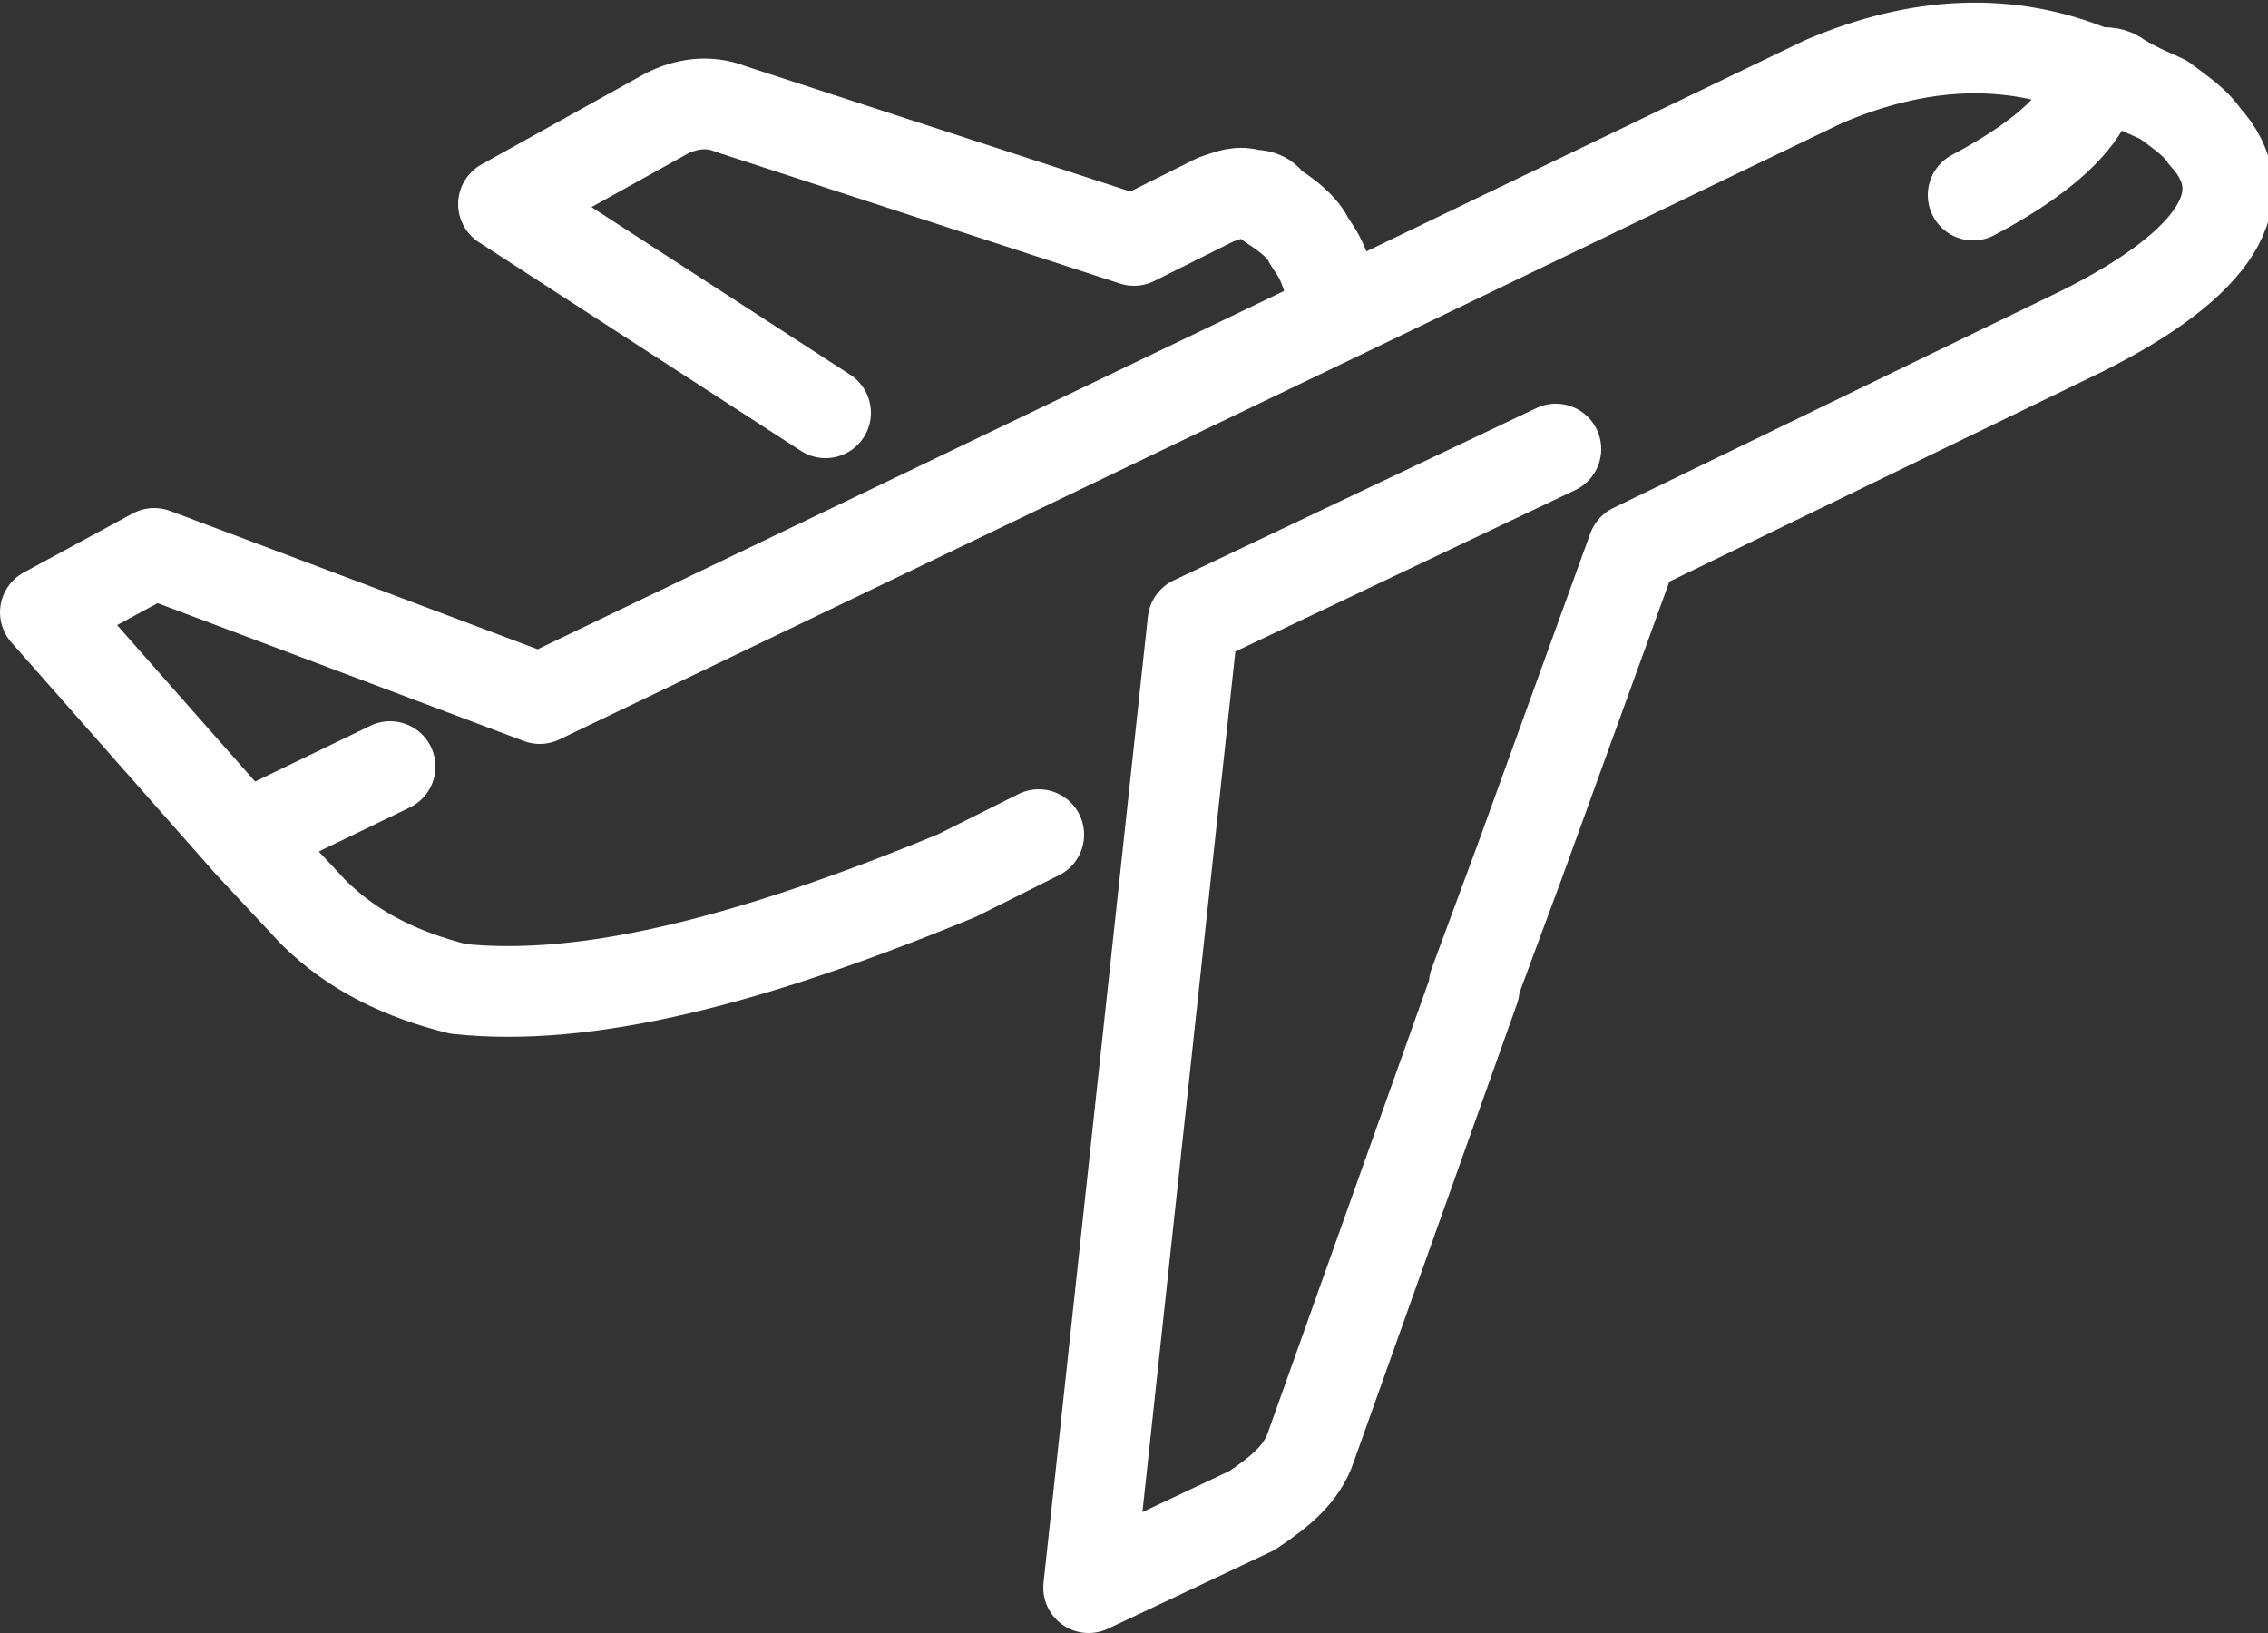 <?xml version="1.0" encoding="UTF-8"?>
<svg id="Layer_1" xmlns="http://www.w3.org/2000/svg" version="1.1" viewBox="0 0 50 36">
  <rect x="0" y="0" width="50" height="36" fill="#333333" stroke="none"/>
  <!-- Generator: Adobe Illustrator 29.0.1, SVG Export Plug-In . SVG Version: 2.1.0 Build 192)  -->
  <defs>
    <style>
      .st0 {
        fill: none;
        stroke: #fff;
        stroke-linecap: round;
        stroke-linejoin: round;
        stroke-width: 2px;
      }
    </style>
  </defs>
  <path class="st0" d="M18.2,9.1l-7.1-4.6,3.6-2c.4-.2.9-.3,1.4-.1l8.9,2.9,1.8-.9c.3-.1.5-.2.8-.1.1,0,.3,0,.4.2.3.2.6.4.8.7.1.2.2.3.3.5.2.4.3.9.3,1.3l10.8-5.2c2.1-.9,4.1-1,6-.2,0,0,.1,0,.2,0,0,0,.2,0,.3.1.5.3.8.4,1,.5.4.3.7.5.9.8,1.2,1.3.3,2.8-2.7,4.3l-9.9,4.8-2.5,6.9-1,2.7M32.5,21.8l-3.6,10.1c-.2.6-.7,1-1.3,1.4l-3.6,1.7,2.3-21.3,8-3.8M46.2,1.6c-.1.9-1,1.8-2.7,2.7M22.9,18.4l-1.8.9c-4.6,1.9-8.2,2.8-11,2.5-1.2-.3-2.3-.8-3.2-1.7l-1.4-1.5L1,13.5l2.4-1.3,8.5,3.2L29.4,7M5.5,18.4l3.1-1.5"/>
</svg>